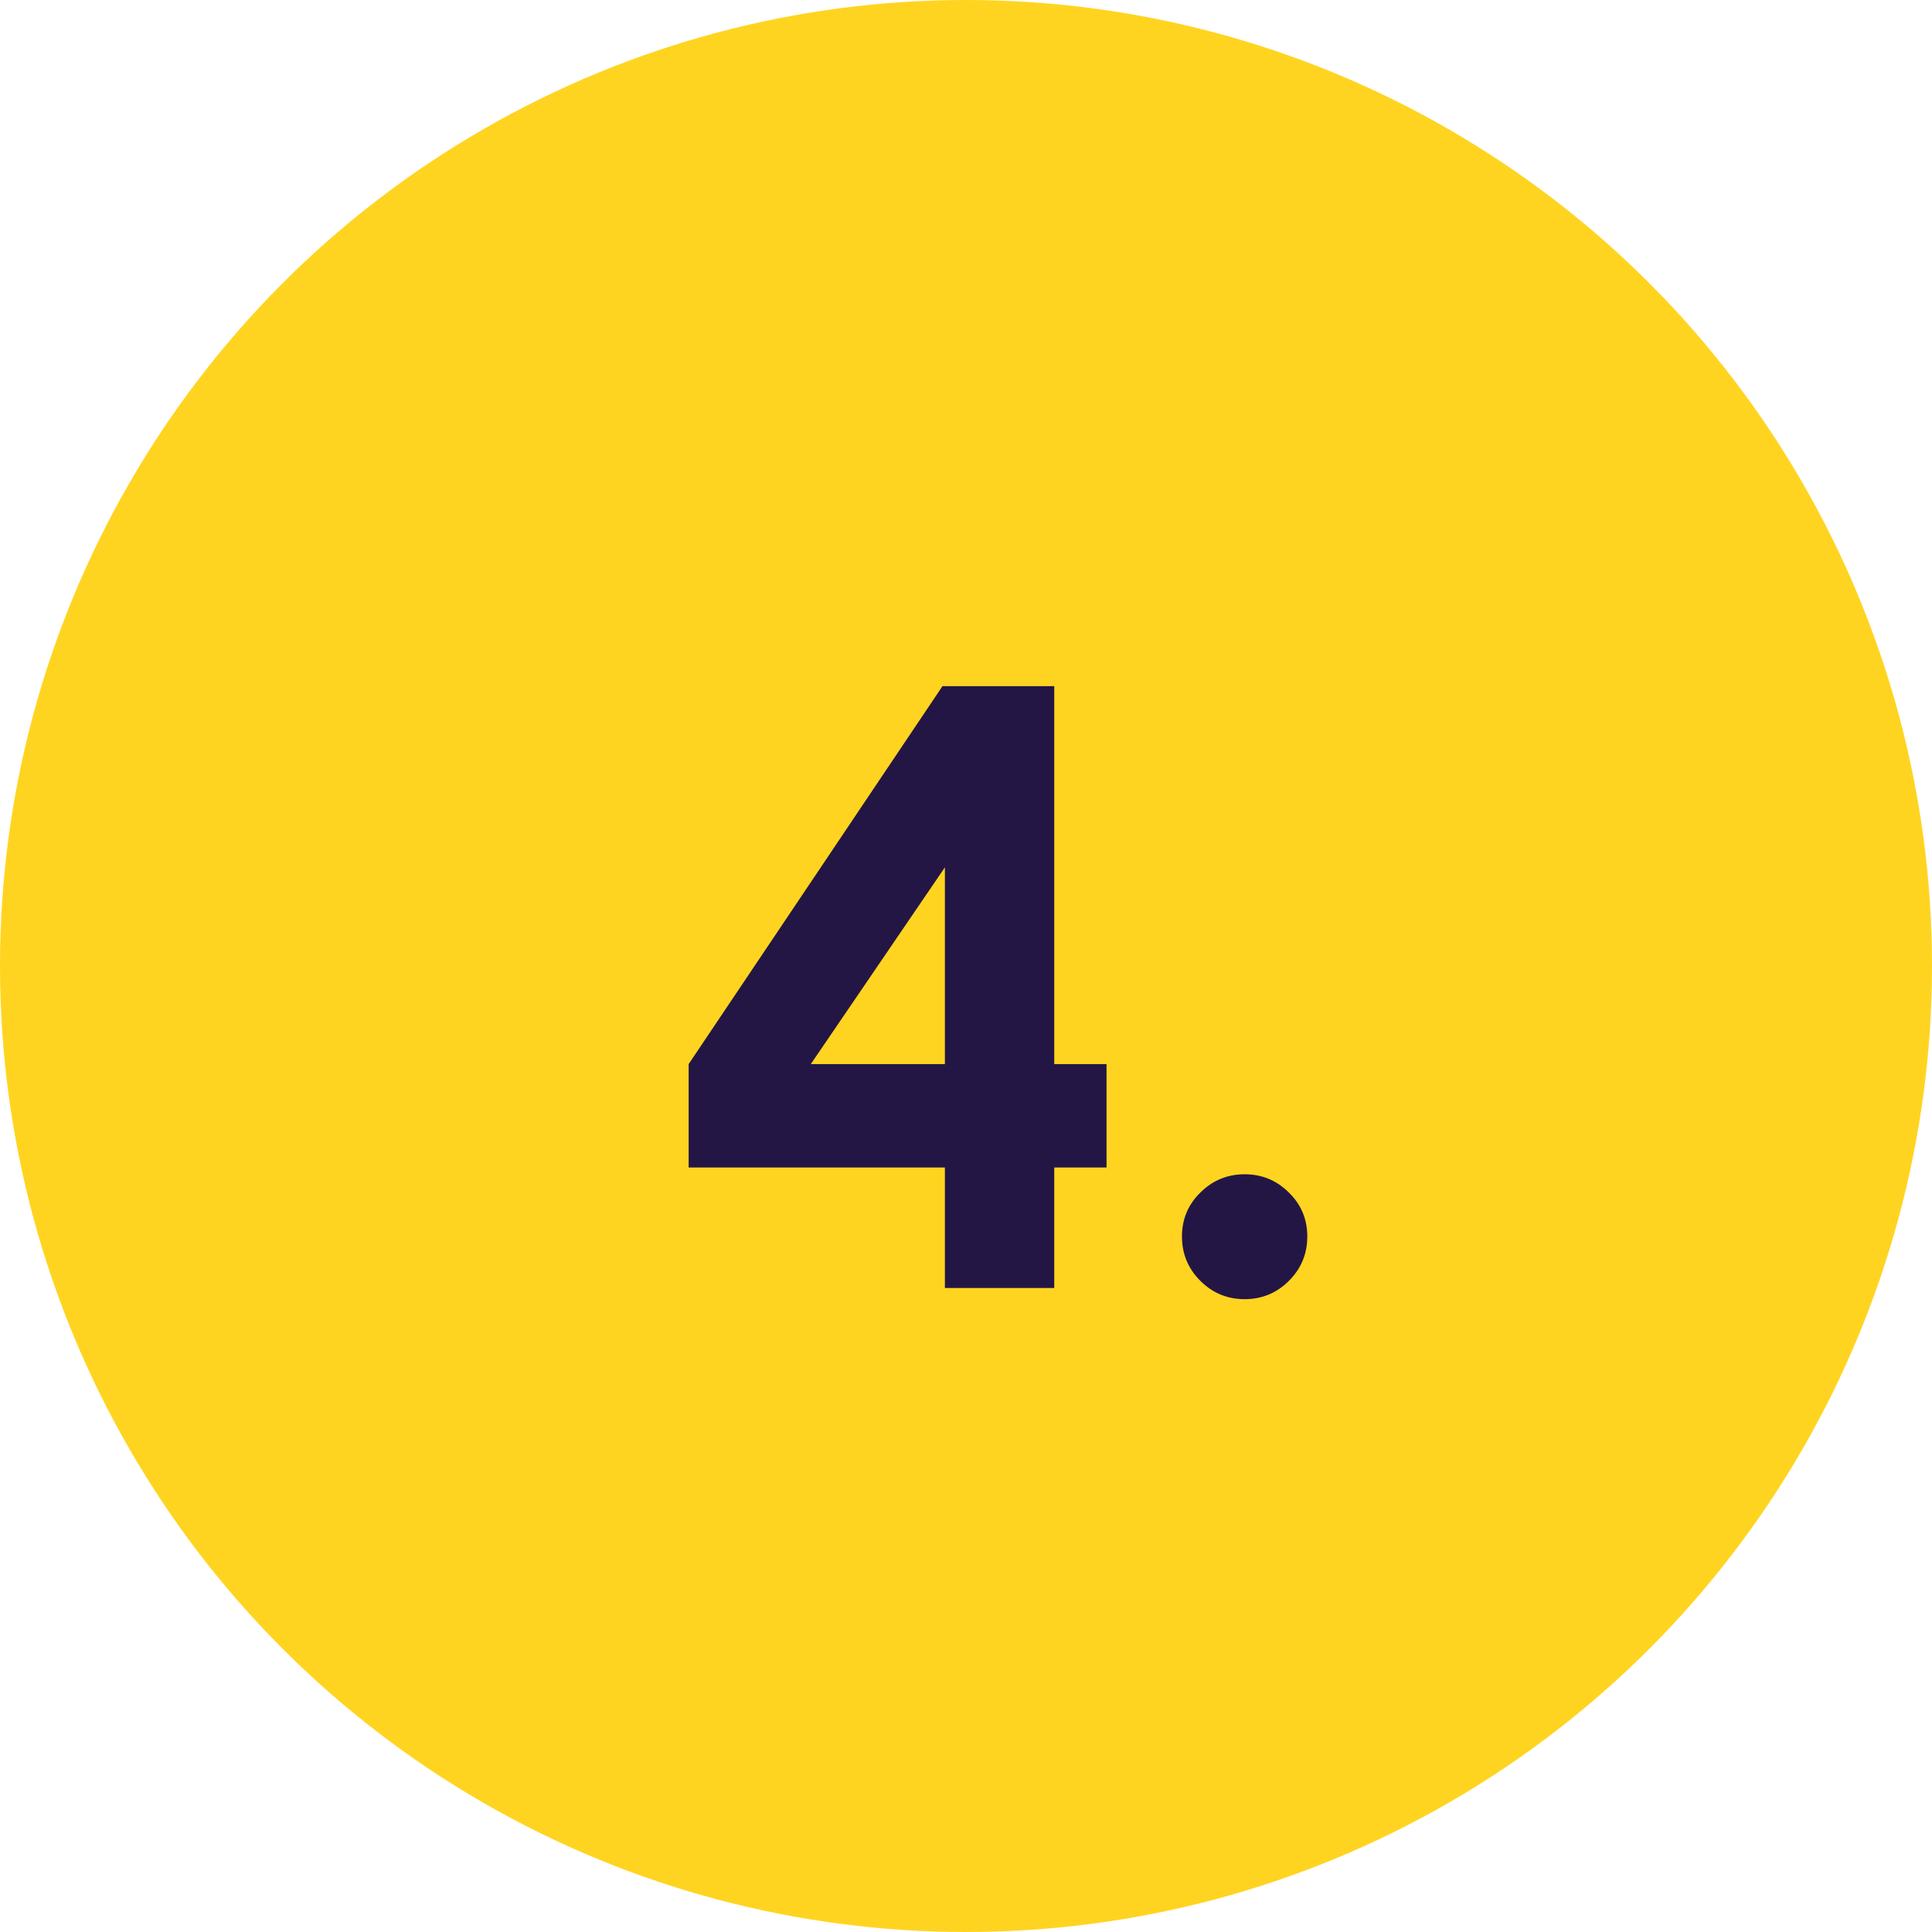 <svg xmlns="http://www.w3.org/2000/svg" width="78" height="78" viewBox="0 0 78 78" fill="none"><circle cx="39" cy="39" r="39" fill="#FFD420"></circle><path d="M38.051 27.701H42.563V42.96H44.674V47.134H42.563V52H38.148V47.134H27.803V42.96L38.051 27.701ZM38.148 42.96V35.017L32.734 42.96H38.148ZM50.249 47.408C50.947 47.408 51.544 47.655 52.038 48.149C52.532 48.632 52.779 49.223 52.779 49.921C52.779 50.62 52.532 51.216 52.038 51.71C51.544 52.204 50.947 52.451 50.249 52.451C49.551 52.451 48.955 52.204 48.46 51.71C47.966 51.216 47.719 50.62 47.719 49.921C47.719 49.223 47.966 48.632 48.46 48.149C48.955 47.655 49.551 47.408 50.249 47.408Z" fill="#231645"></path></svg>